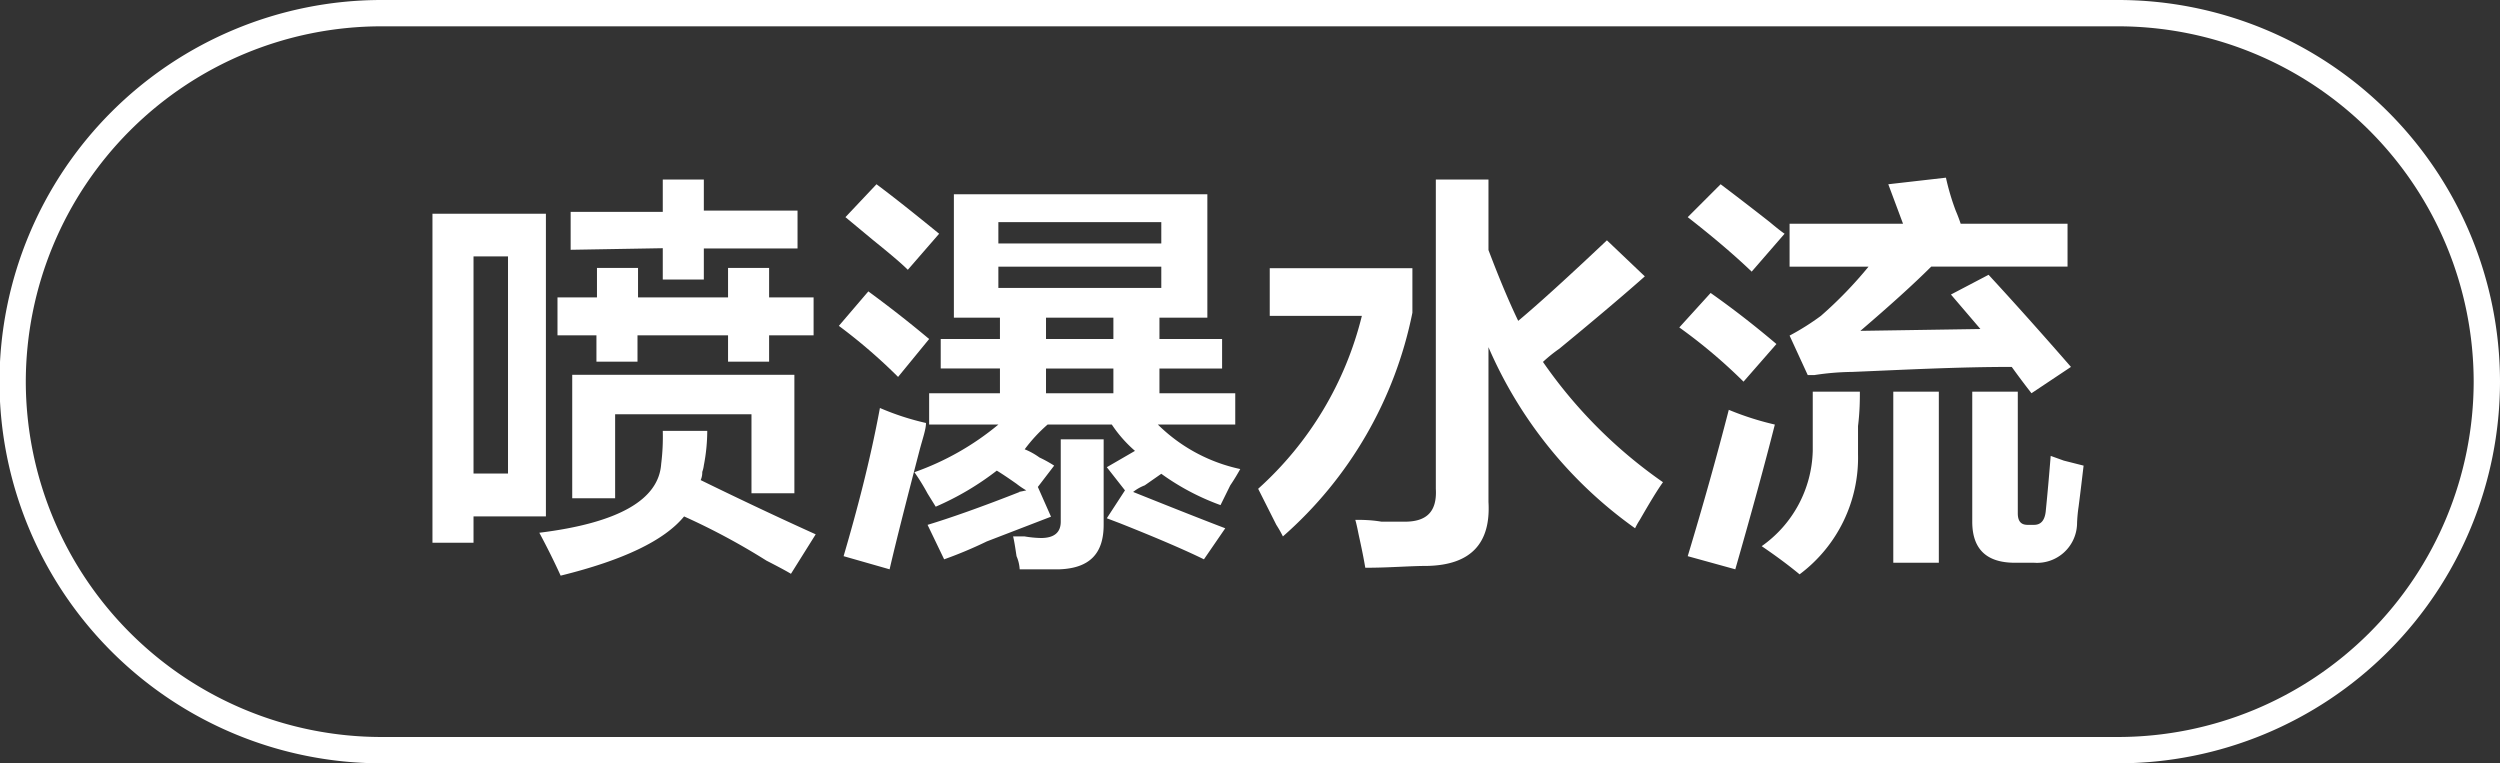 <svg id="图层_1" data-name="图层 1" xmlns="http://www.w3.org/2000/svg" width="94.98" height="29" viewBox="0 0 94.98 29">
  <rect x="0" y="0" width="94.98" height="29" fill="#333333" stroke="none"/>
  <defs>
    <style>
      .cls-1 {
        fill: #fff;
      }
    </style>
  </defs>
  <g>
    <path class="cls-1" d="M-806.23,369v-12.5h4.31V368h-2.75V369Zm1.56-10.88v8.25h1.31v-8.25Zm12.06,12.06c-.2-.12-.52-.29-.93-.5a25.65,25.65,0,0,0-3.13-1.68q-1.12,1.37-4.69,2.25c-.25-.55-.52-1.09-.81-1.63,3-.37,4.54-1.25,4.63-2.62a8.25,8.25,0,0,0,.06-1.25h1.69a6.93,6.93,0,0,1-.13,1.31,1.14,1.14,0,0,1-.06.25.71.71,0,0,1-.06.31q2.31,1.13,4.37,2.06Zm-8.87-9.06v-1.44h1.5v-1.12h1.56v1.12H-795v-1.12h1.56v1.12h1.69v1.44h-1.69v1H-795v-1h-3.44v1H-800v-1Zm.5-3.25v-1.44h3.5V355.2h1.56v1.18h3.56v1.44h-3.56V359h-1.56v-1.19Zm.06,9.44v-4.69h8.44v4.5h-1.63v-3h-5.18v3.19Z" transform="translate(822.66 -348.38)"/>
    <path class="cls-1" d="M-788.54,362.7a20.68,20.68,0,0,0-2.25-1.94l1.12-1.31c.79.58,1.56,1.18,2.31,1.81Zm-.32,7.31-1.75-.5c.5-1.71,1-3.58,1.38-5.63a9.92,9.92,0,0,0,1.75.57c0,.25-.13.6-.25,1.06C-788.23,367.43-788.61,368.92-788.86,370Zm.69-11.38c-.25-.25-.69-.62-1.31-1.12l-1.06-.88,1.18-1.25c.67.5,1.46,1.13,2.38,1.88Zm1.25,3.75v-1.12h2.25v-.81h-1.75v-4.69h9.63v4.69h-1.82v.81h2.38v1.12h-2.38v.94h2.88v1.19h-2.94a6.34,6.34,0,0,0,3.13,1.69c-.09.16-.21.37-.38.62l-.37.75a9.15,9.15,0,0,1-2.25-1.19l-.63.44a1.65,1.65,0,0,0-.44.25c1.67.67,2.84,1.13,3.5,1.38l-.81,1.18c-.67-.33-1.73-.79-3.19-1.37l-.5-.19.69-1.06-.69-.88,1.07-.62a4.93,4.93,0,0,1-.88-1h-2.44a5.92,5.92,0,0,0-.87.94,2.58,2.58,0,0,1,.56.31,4.77,4.77,0,0,1,.56.31l-.62.81.5,1.13-2.44.94a16.13,16.13,0,0,1-1.62.68l-.63-1.31c.83-.25,2-.66,3.5-1.25-.08,0,0,0,.25-.06a3,3,0,0,1-.37-.25c-.3-.21-.55-.38-.75-.5a10.76,10.76,0,0,1-2.32,1.37l-.31-.5a8,8,0,0,0-.5-.81,10.38,10.38,0,0,0,3.19-1.81h-2.63v-1.19h2.69v-.94Zm2.19-5.56v.81h6.19v-.81Zm0,1.69v.81h6.19v-.81Zm.81,11.5a1.47,1.47,0,0,0-.12-.5c-.05-.34-.09-.59-.13-.75h.44a4.11,4.11,0,0,0,.62.06c.5,0,.75-.21.75-.62v-3.13h1.63v3.25c0,1.08-.52,1.65-1.69,1.69Zm1-9.56v.81h2.56v-.81Zm0,1.93v.94h2.56v-.94Z" transform="translate(822.66 -348.38)"/>
    <path class="cls-1" d="M-773.92,368.76a4.29,4.29,0,0,0-.25-.44l-.69-1.37a13,13,0,0,0,3.94-6.57h-3.5v-1.81H-769v1.69A15.31,15.31,0,0,1-773.92,368.76Zm13.38-.31a16.42,16.42,0,0,1-5.57-6.88v5.88q.14,2.37-2.31,2.43c-.67,0-1.46.07-2.37.07-.05-.3-.13-.71-.25-1.25-.05-.25-.09-.44-.13-.57.25,0,.58,0,1,.07h.88c.83,0,1.23-.38,1.18-1.25V355.2h2v2.68c.38,1,.75,1.9,1.13,2.69.79-.66,1.92-1.69,3.37-3.06l1.44,1.37c-.71.63-1.79,1.55-3.25,2.75a5.59,5.59,0,0,0-.62.5,18.13,18.13,0,0,0,4.56,4.57c-.21.29-.5.77-.88,1.43A2.91,2.91,0,0,0-760.54,368.45Z" transform="translate(822.66 -348.38)"/>
    <path class="cls-1" d="M-756.42,362.88a20,20,0,0,0-2.44-2.06l1.19-1.31c.88.62,1.71,1.27,2.5,1.94Zm.31-4.18c-.7-.67-1.52-1.36-2.43-2.07l1.25-1.25c.45.34,1.08.82,1.87,1.44.25.21.44.36.56.44Zm-.62,11.31-1.81-.5q.87-2.88,1.56-5.56a11.07,11.07,0,0,0,1.75.56Q-755.8,366.76-756.73,370Zm2.44.19c-.46-.38-.94-.73-1.44-1.07a4.56,4.56,0,0,0,1.94-3.62v-2.25H-752c0,.29,0,.73-.07,1.31v1.06A5.53,5.53,0,0,1-754.29,370.2Zm-.38-11.69v-1.63h4.31l-.56-1.5,2.19-.25a9.08,9.08,0,0,0,.37,1.25c.09.21.15.38.19.5h4.06v1.63h-5.18c-.67.67-1.57,1.48-2.69,2.44l4.56-.07-1.12-1.31,1.43-.75q1.44,1.56,3.13,3.5l-1.5,1c-.29-.37-.54-.71-.75-1-2.08,0-4.11.11-6.06.19a10,10,0,0,0-1.44.12s0,0-.25,0l-.69-1.5a9.5,9.5,0,0,0,1.19-.75,15.53,15.53,0,0,0,1.81-1.87Zm3.94,11.25v-6.5H-749v6.5Zm4.62,0q-1.62,0-1.62-1.56v-4.94H-746v4.62c0,.3.12.44.37.44h.25c.25,0,.4-.16.44-.5.08-.79.14-1.5.19-2.12l.5.18.75.19c-.05.42-.11.94-.19,1.56a5.64,5.64,0,0,0-.06.69,1.52,1.52,0,0,1-1.63,1.44Z" transform="translate(822.66 -348.38)"/>
  </g>
  <path class="cls-1" d="M-742.18,377.38h-66a14.52,14.52,0,0,1-14.5-14.5,14.52,14.52,0,0,1,14.5-14.5h66a14.51,14.51,0,0,1,14.5,14.5A14.51,14.51,0,0,1-742.18,377.38Zm-66-28a13.52,13.52,0,0,0-13.5,13.5,13.52,13.52,0,0,0,13.5,13.5h66a13.52,13.52,0,0,0,13.5-13.5,13.52,13.52,0,0,0-13.5-13.5Z" transform="translate(822.66 -348.38)"/>
</svg>
